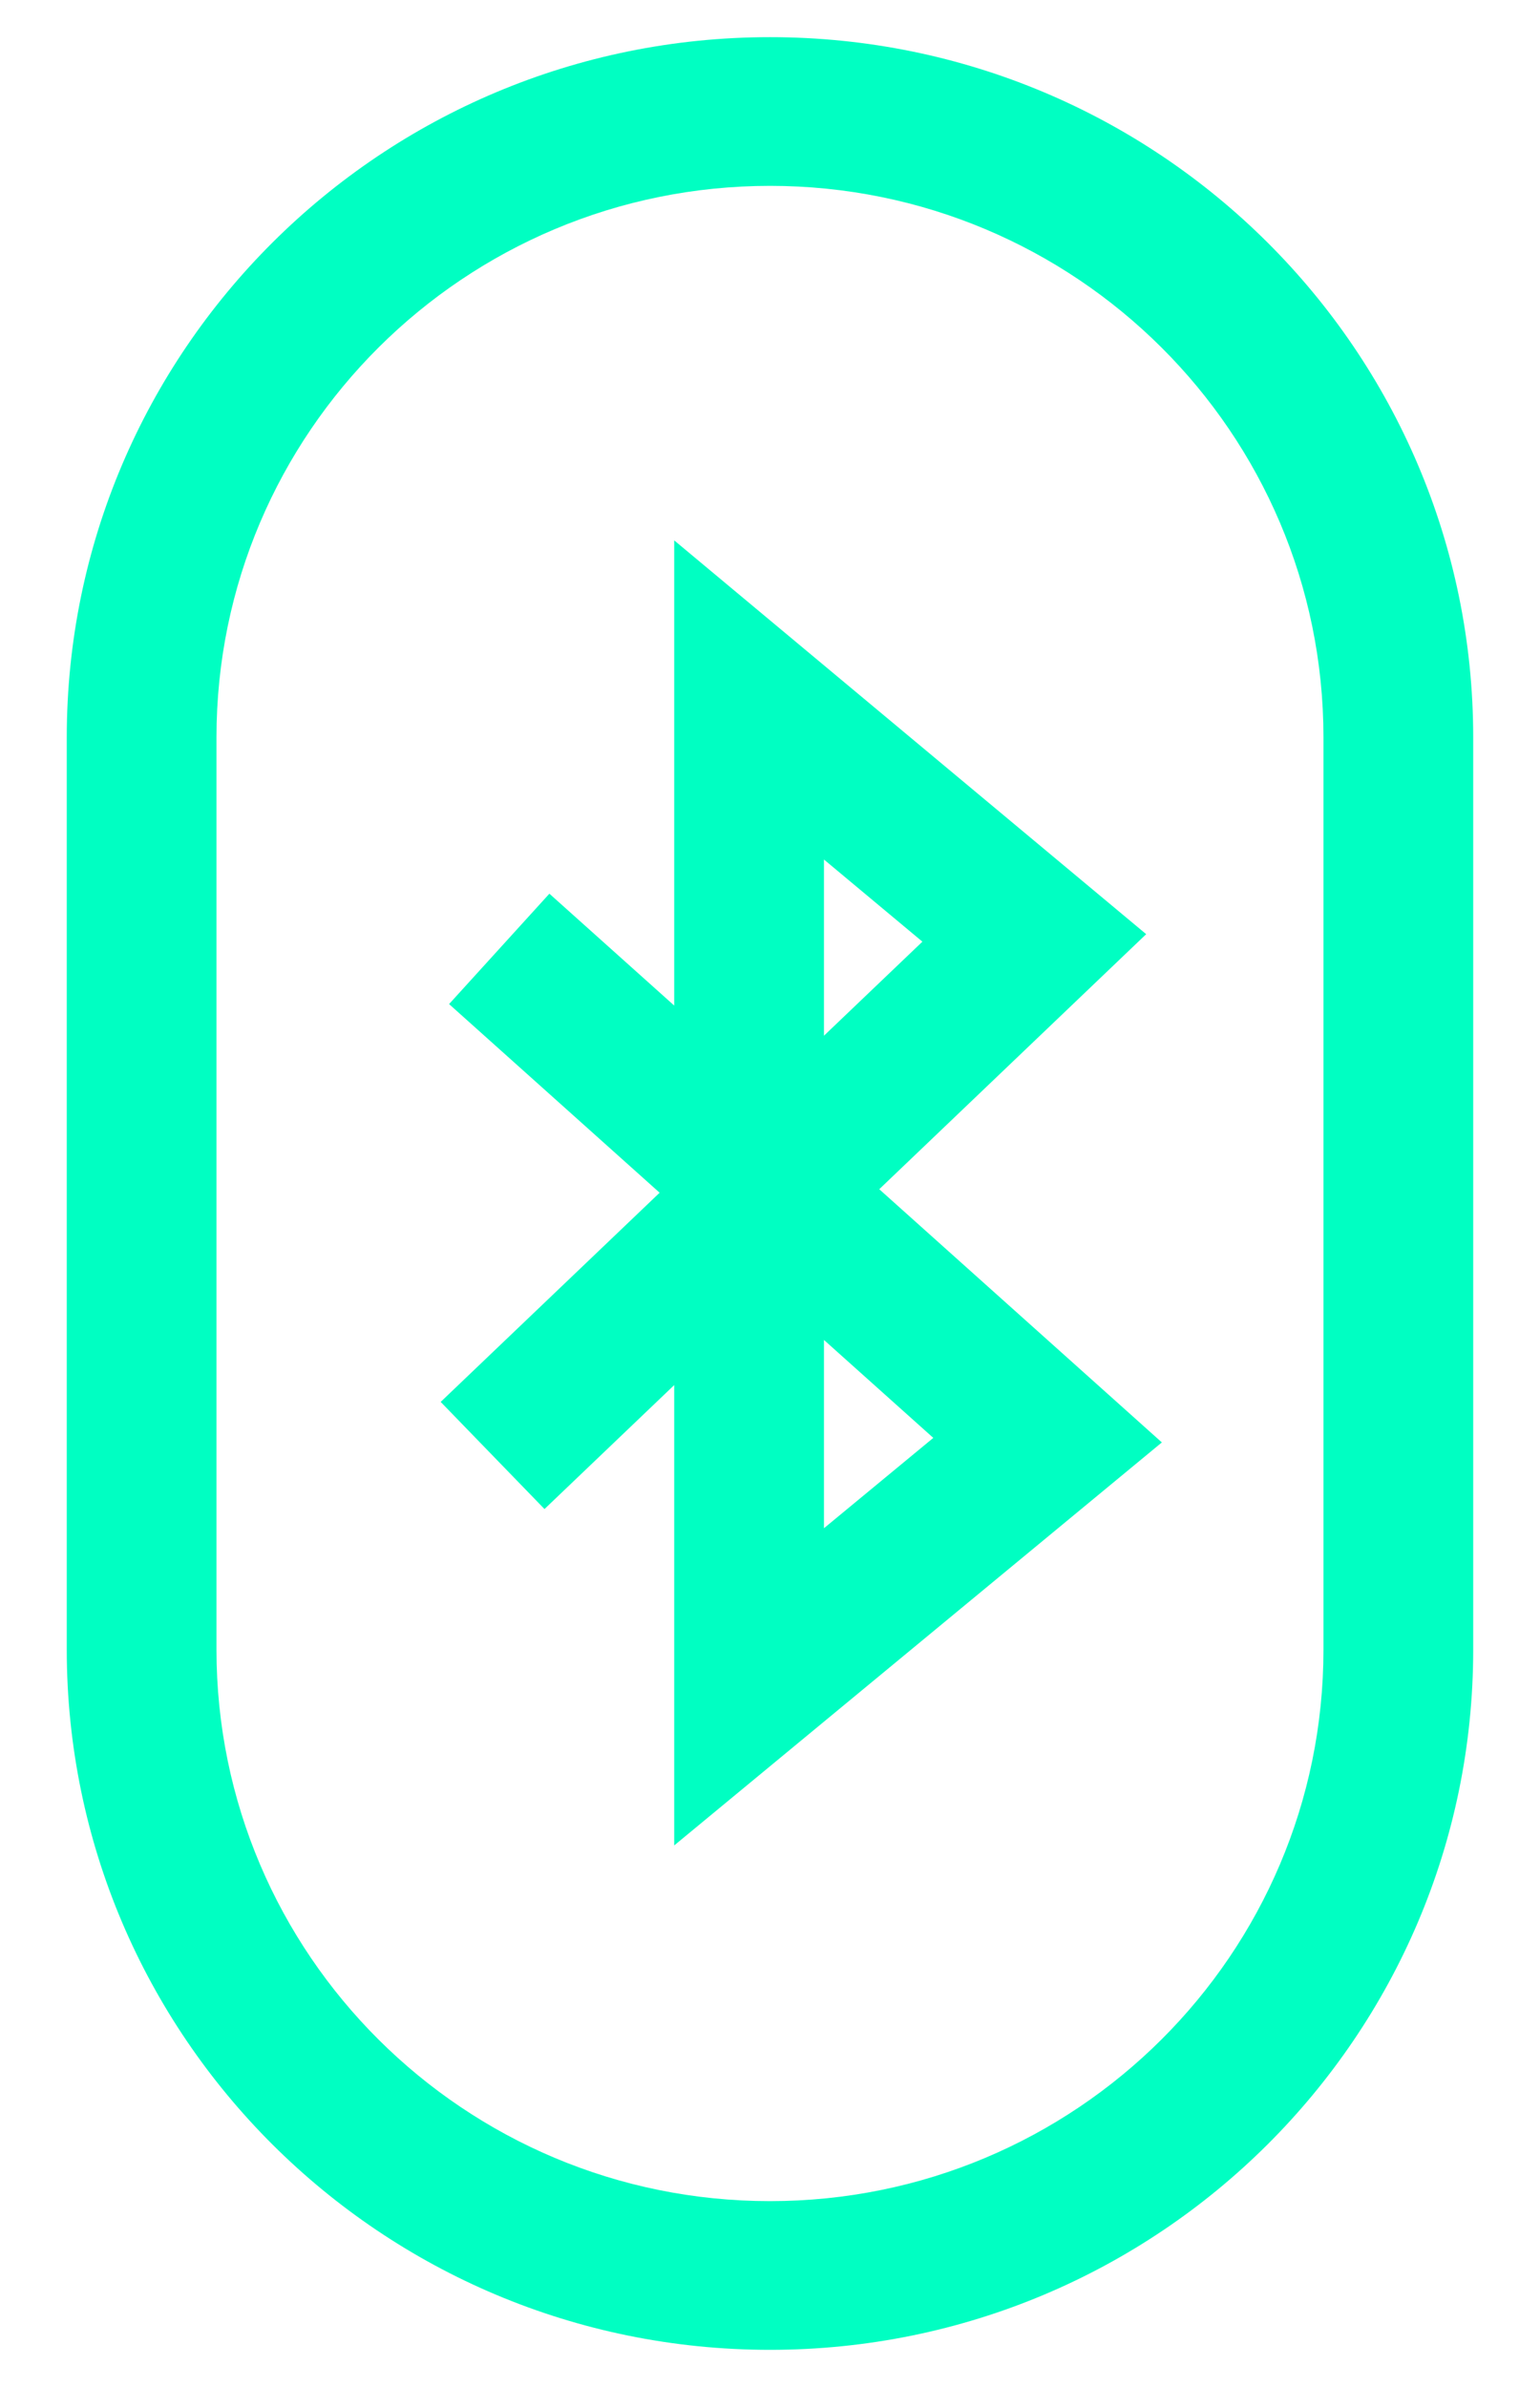 <svg xmlns="http://www.w3.org/2000/svg" width="51" height="79" viewBox="0 0 51 79" fill="none"><path fill-rule="evenodd" clip-rule="evenodd" d="M22.328 17.887L37.958 30.921L29.118 39.363L38.477 47.744L22.328 61.083V45.846L18.032 49.949L14.594 46.403L21.845 39.479L14.872 33.235L18.194 29.581L22.328 33.284V17.887ZM27.287 44.352L30.908 47.594L27.287 50.584V44.352ZM27.287 34.282V28.45L30.547 31.169L27.287 34.282Z" fill="#00FFC2"></path><path fill-rule="evenodd" clip-rule="evenodd" d="M2.211 24.409C2.211 11.61 12.638 1.23 25.502 1.23C38.367 1.23 48.788 11.611 48.788 24.409V54.6C48.788 67.391 38.374 77.779 25.502 77.779H25.496C12.631 77.779 2.211 67.398 2.211 54.6V24.409ZM25.502 6.152C15.389 6.152 7.169 14.316 7.169 24.409V54.6C7.169 64.694 15.384 72.857 25.496 72.857H25.502C35.62 72.857 43.829 64.689 43.829 54.6V24.409C43.829 14.315 35.615 6.152 25.502 6.152Z" fill="#00FFC2"></path></svg>